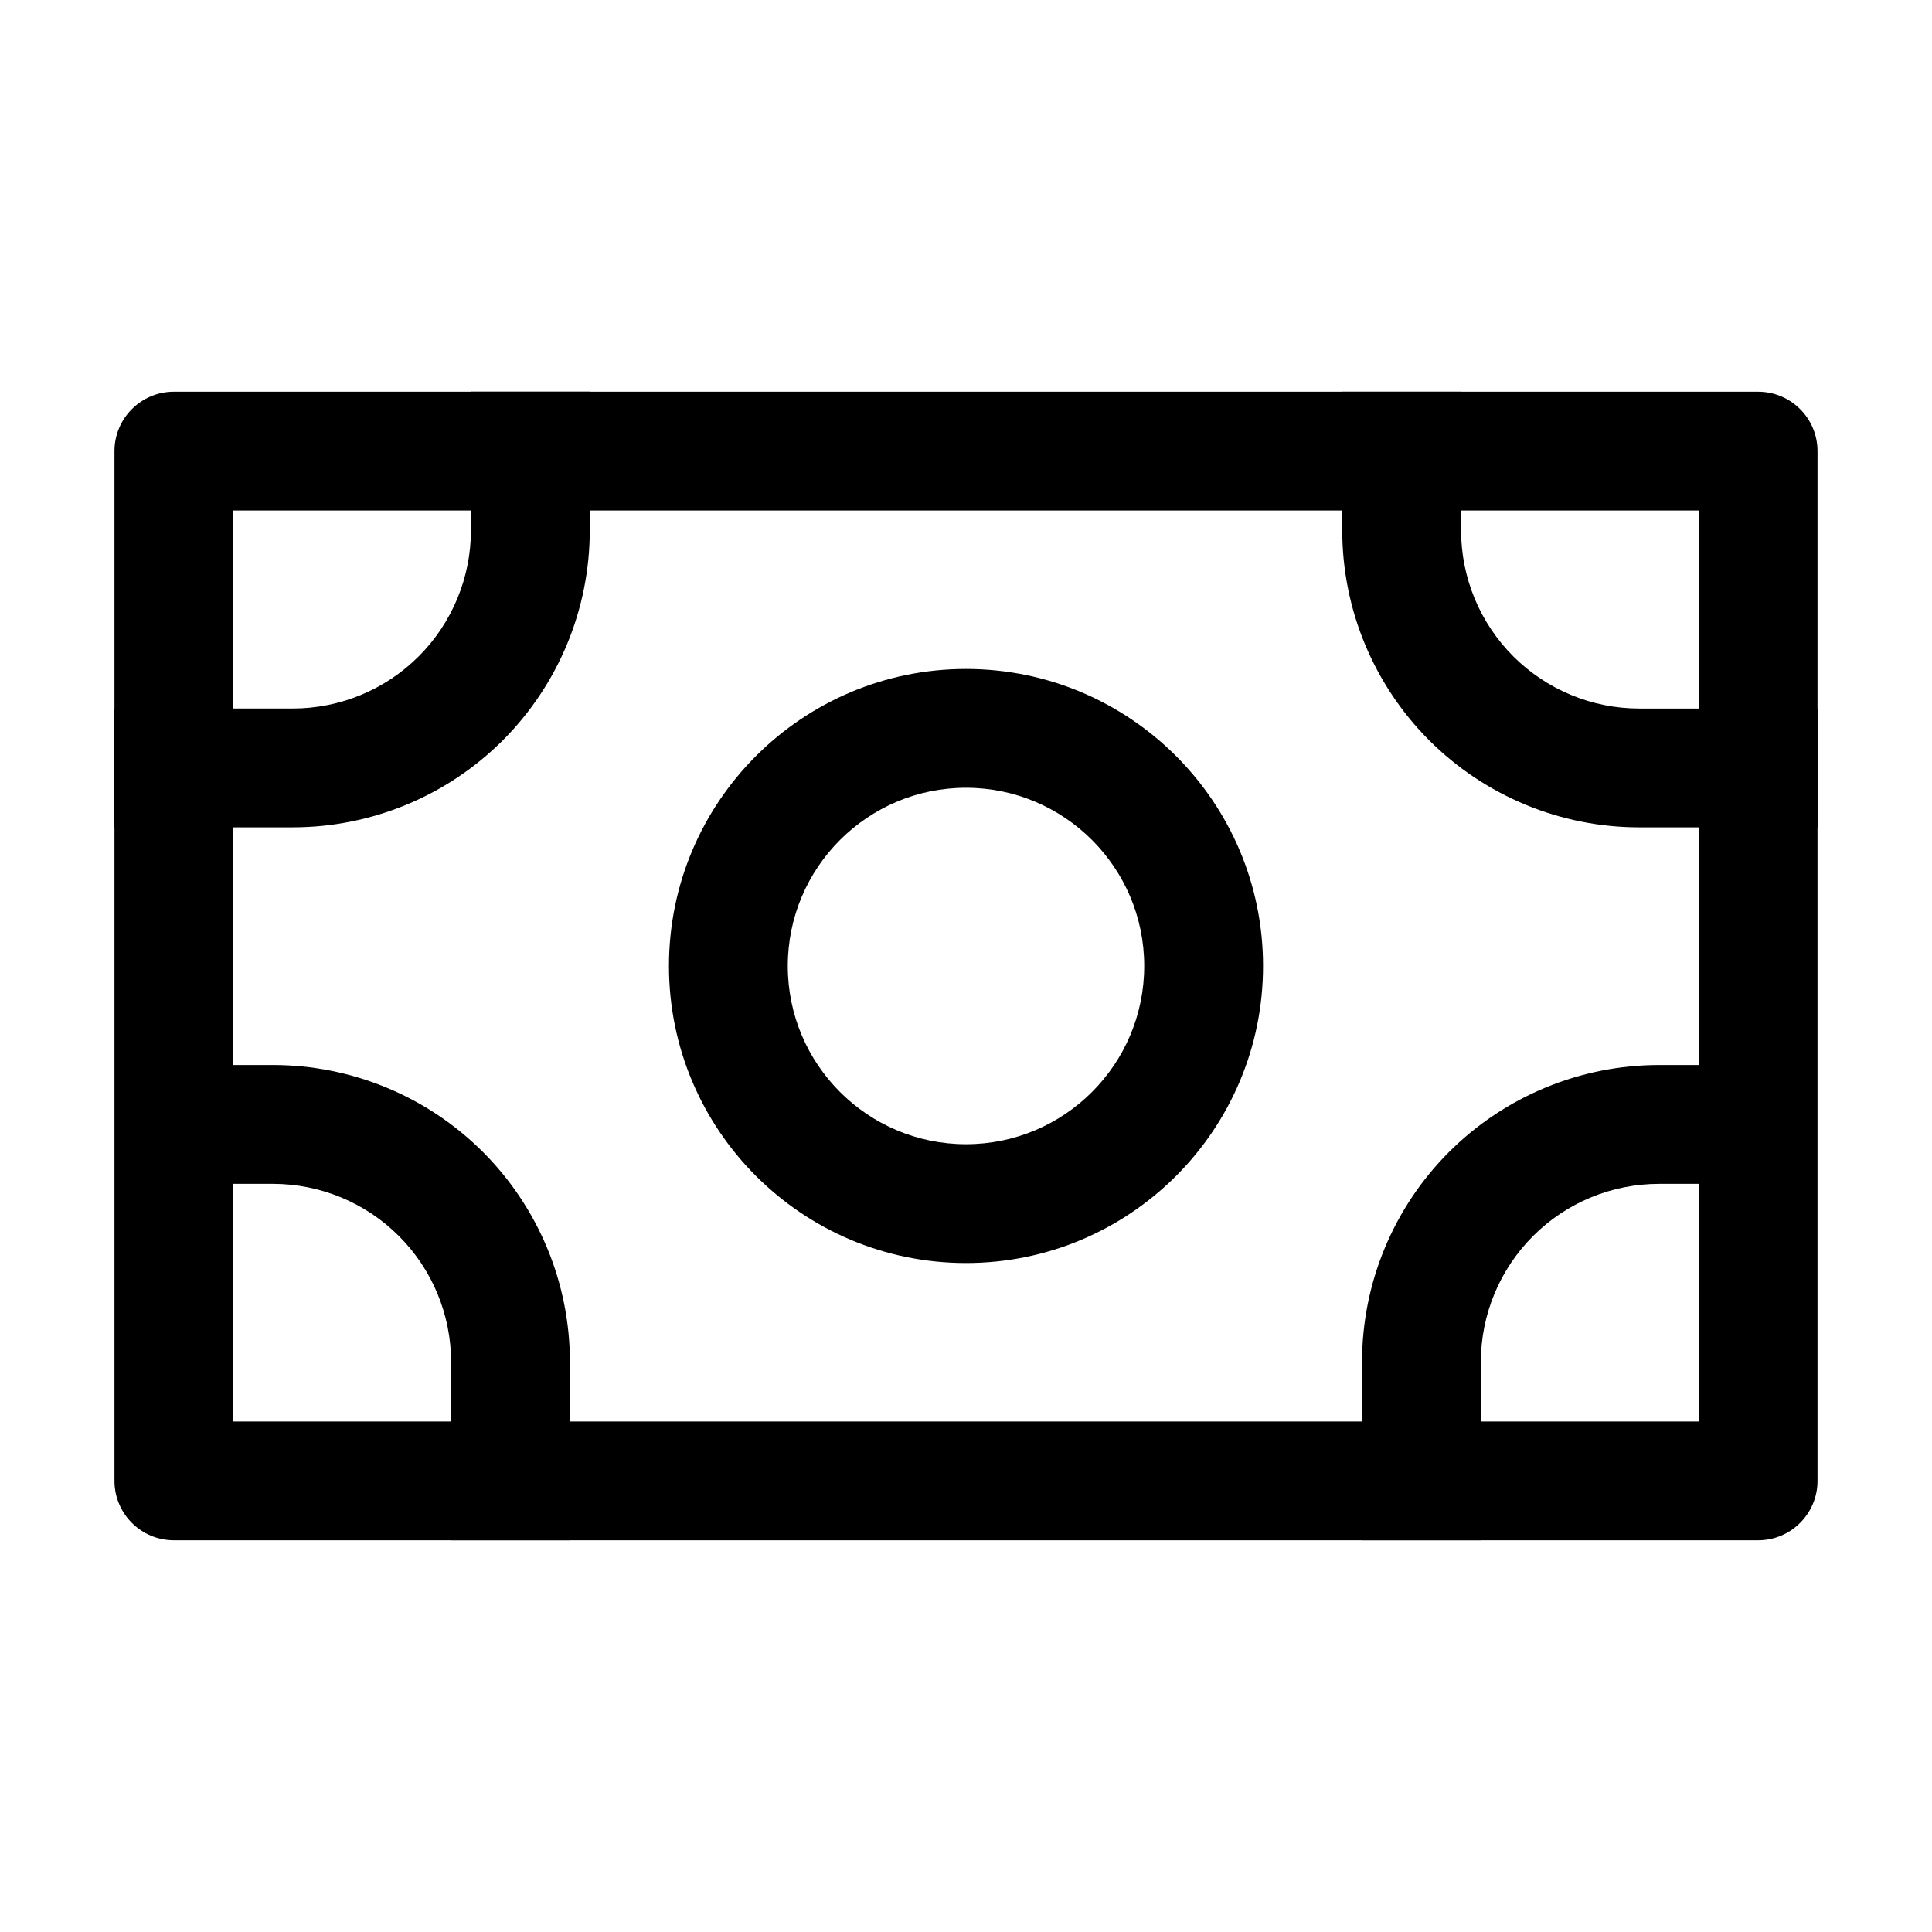 <?xml version="1.0" encoding="UTF-8"?>
<!-- Uploaded to: ICON Repo, www.svgrepo.com, Generator: ICON Repo Mixer Tools -->
<svg fill="#000000" width="800px" height="800px" version="1.1" viewBox="144 144 512 512" xmlns="http://www.w3.org/2000/svg">
 <g fill-rule="evenodd">
  <path d="m625.66 263.55c0-8.691-7.055-15.742-15.742-15.742h-419.84c-8.691 0-15.742 7.055-15.742 15.742v272.9c0 8.691 7.055 15.742 15.742 15.742h419.84c8.691 0 15.742-7.055 15.742-15.742zm-31.488 15.742v241.41h-388.35v-241.41z"/>
  <path d="m400 321.28c-43.453 0-78.719 35.266-78.719 78.719s35.266 78.719 78.719 78.719 78.719-35.266 78.719-78.719-35.266-78.719-78.719-78.719zm0 31.488c26.07 0 47.23 21.16 47.23 47.23 0 26.07-21.16 47.23-47.23 47.23s-47.23-21.16-47.23-47.23c0-26.07 21.16-47.23 47.23-47.23z"/>
  <path d="m499.71 247.8v36.734c0 20.887 8.293 40.891 23.051 55.672 14.777 14.758 34.785 23.051 55.672 23.051h47.23v-31.488h-47.23c-12.531 0-24.539-4.977-33.398-13.832-8.859-8.859-13.832-20.867-13.832-33.398v-36.734h-31.488z"/>
  <path d="m268.8 247.8v36.734c0 12.531-4.977 24.539-13.832 33.398-8.859 8.859-20.867 13.832-33.398 13.832h-47.23v31.488h47.23c20.887 0 40.891-8.293 55.672-23.051 14.758-14.777 23.051-34.785 23.051-55.672v-36.734h-31.488z"/>
  <path d="m620.41 426.24h-36.734c-20.887 0-40.891 8.293-55.672 23.051-14.758 14.777-23.051 34.785-23.051 55.672v47.23h31.488v-47.23c0-12.531 4.977-24.539 13.832-33.398 8.859-8.859 20.867-13.832 33.398-13.832h36.734v-31.488z"/>
  <path d="m179.58 457.73h36.734c12.531 0 24.539 4.977 33.398 13.832 8.859 8.859 13.832 20.867 13.832 33.398v47.23h31.488v-47.23c0-20.887-8.293-40.891-23.051-55.672-14.777-14.758-34.785-23.051-55.672-23.051h-36.734v31.488z"/>
 </g>
</svg>